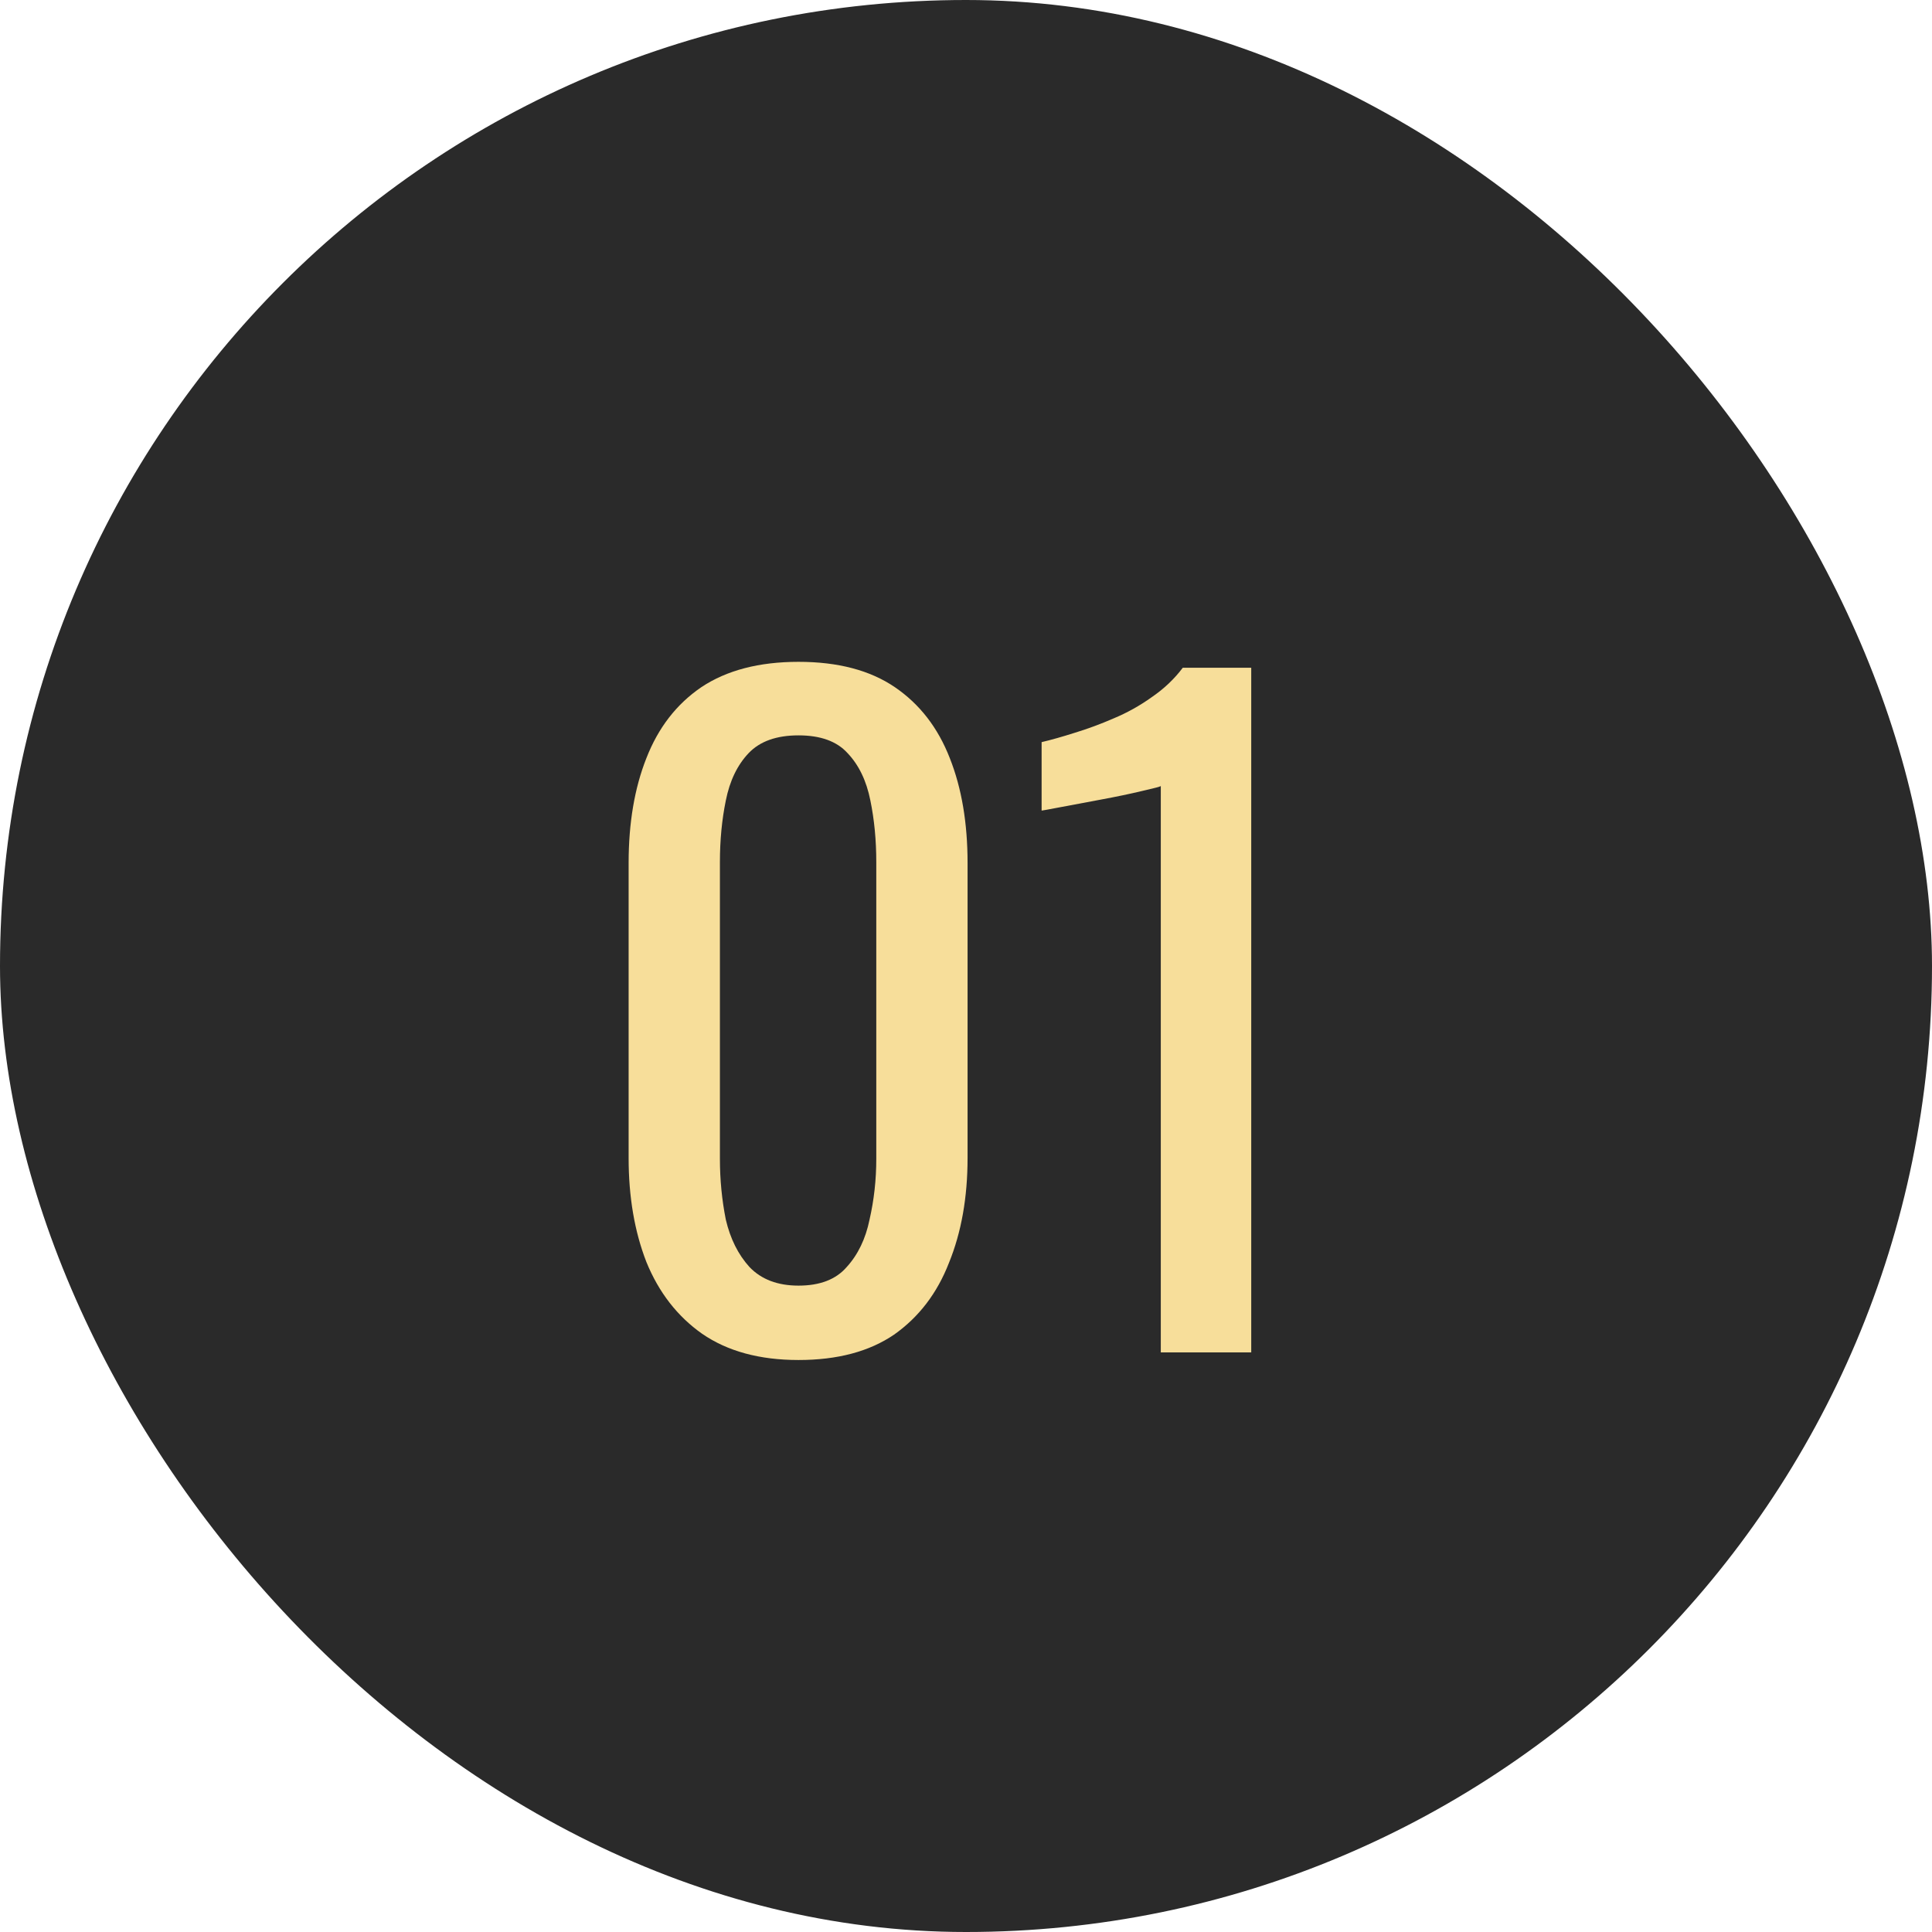 <?xml version="1.0" encoding="UTF-8"?> <svg xmlns="http://www.w3.org/2000/svg" width="80" height="80" viewBox="0 0 80 80" fill="none"><rect width="80" height="80" rx="40" fill="#2A2A2A"></rect><path d="M33.065 56.315C31.455 56.315 30.125 55.953 29.075 55.23C28.048 54.507 27.278 53.515 26.765 52.255C26.275 50.995 26.03 49.56 26.03 47.95V35.735C26.03 34.078 26.275 32.632 26.765 31.395C27.255 30.135 28.013 29.155 29.04 28.455C30.09 27.755 31.432 27.405 33.065 27.405C34.698 27.405 36.028 27.755 37.055 28.455C38.082 29.155 38.84 30.135 39.33 31.395C39.82 32.632 40.065 34.078 40.065 35.735V47.95C40.065 49.583 39.808 51.03 39.295 52.29C38.805 53.55 38.047 54.542 37.02 55.265C35.993 55.965 34.675 56.315 33.065 56.315ZM33.065 53.235C33.952 53.235 34.617 52.978 35.06 52.465C35.527 51.952 35.842 51.298 36.005 50.505C36.192 49.688 36.285 48.848 36.285 47.985V35.7C36.285 34.79 36.203 33.938 36.04 33.145C35.877 32.328 35.562 31.675 35.095 31.185C34.652 30.695 33.975 30.45 33.065 30.45C32.155 30.45 31.467 30.695 31 31.185C30.533 31.675 30.218 32.328 30.055 33.145C29.892 33.938 29.81 34.79 29.81 35.7V47.985C29.81 48.848 29.892 49.688 30.055 50.505C30.242 51.298 30.568 51.952 31.035 52.465C31.525 52.978 32.202 53.235 33.065 53.235ZM48.066 56V32.55C48.043 32.573 47.774 32.643 47.261 32.76C46.771 32.877 46.211 32.993 45.581 33.11C44.951 33.227 44.391 33.332 43.901 33.425C43.411 33.518 43.154 33.565 43.131 33.565V30.73C43.528 30.637 43.983 30.508 44.496 30.345C45.033 30.182 45.569 29.983 46.106 29.75C46.666 29.517 47.191 29.225 47.681 28.875C48.194 28.525 48.626 28.117 48.976 27.65H51.811V56H48.066Z" fill="#F7DE9A"></path></svg> 